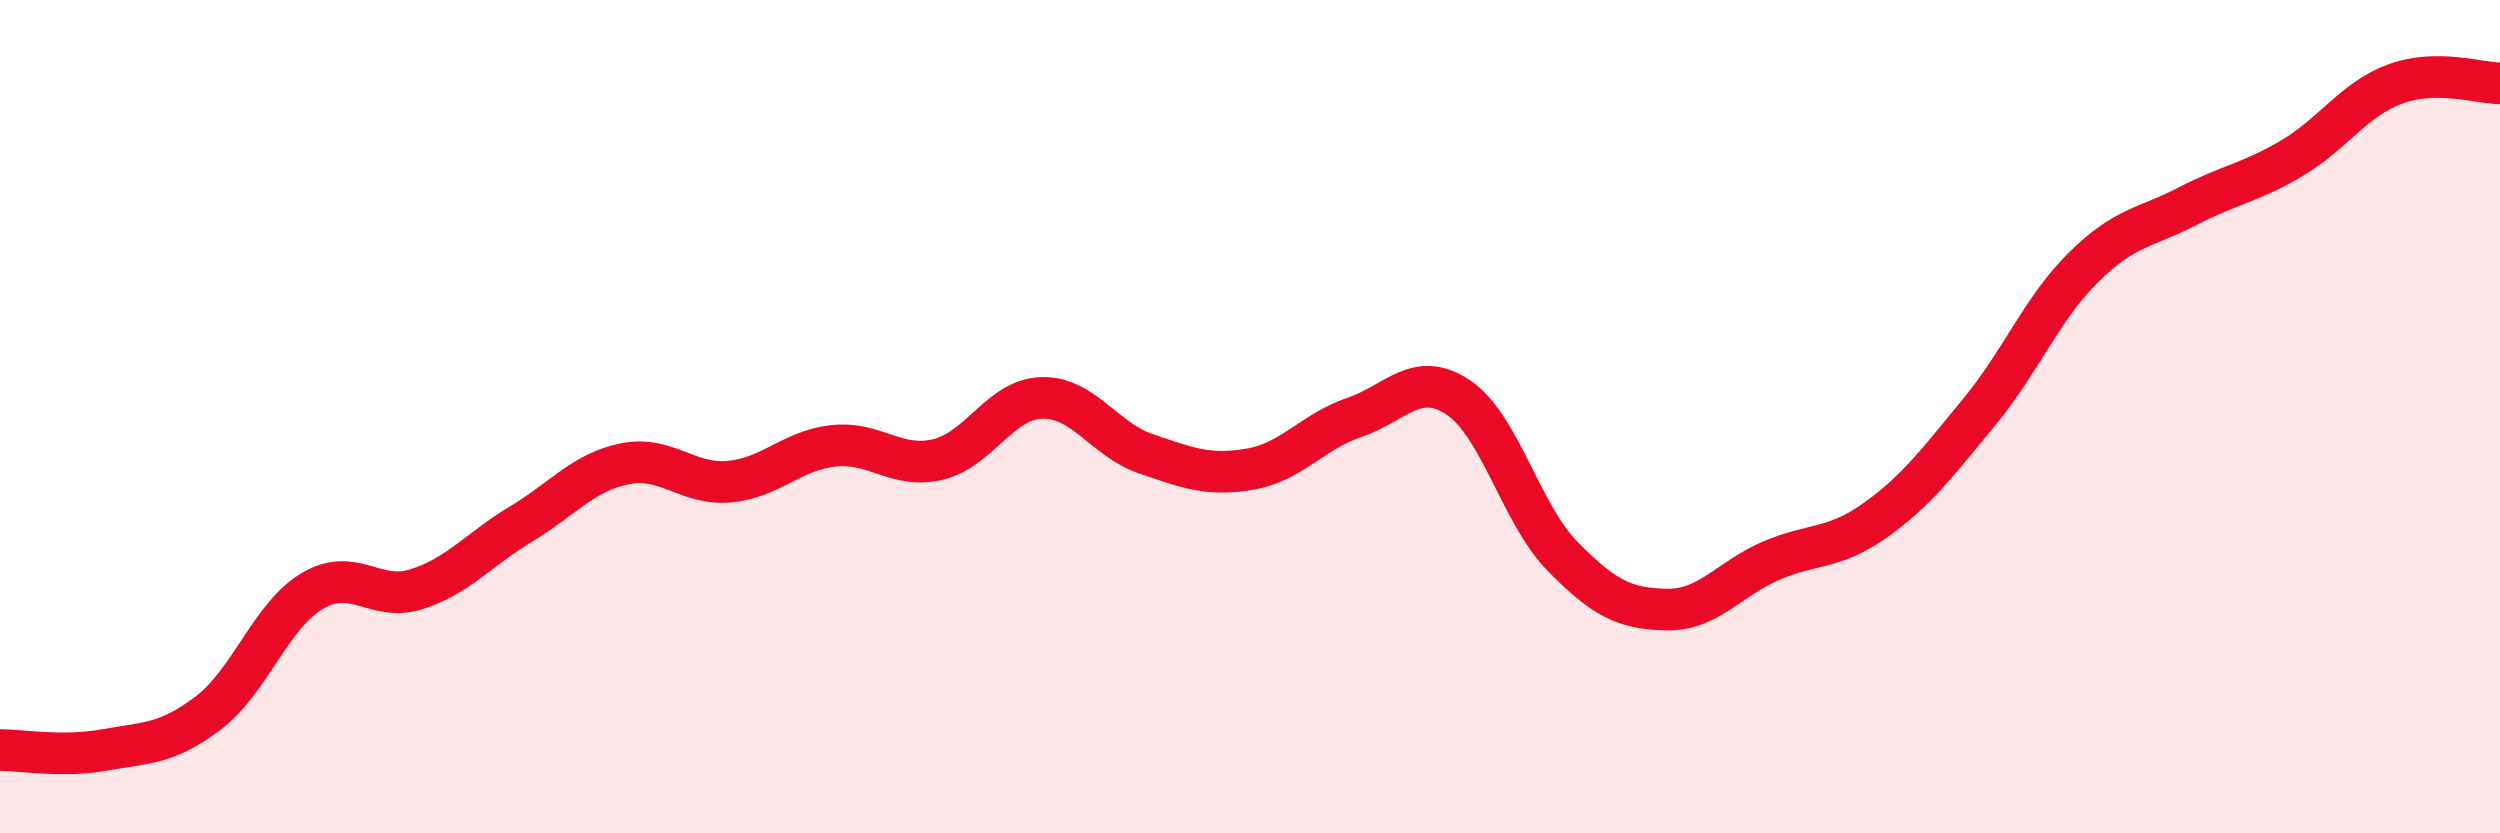 
    <svg width="60" height="20" viewBox="0 0 60 20" xmlns="http://www.w3.org/2000/svg">
      <path
        d="M 0,18 C 0.5,18 1.5,18.18 2.5,18 C 3.5,17.82 4,17.87 5,17.11 C 6,16.35 6.5,14.77 7.5,14.18 C 8.5,13.59 9,14.46 10,14.14 C 11,13.82 11.5,13.18 12.5,12.58 C 13.5,11.98 14,11.33 15,11.13 C 16,10.93 16.5,11.65 17.5,11.56 C 18.5,11.47 19,10.81 20,10.7 C 21,10.59 21.5,11.26 22.5,11.03 C 23.5,10.8 24,9.58 25,9.55 C 26,9.52 26.5,10.55 27.5,10.89 C 28.5,11.23 29,11.43 30,11.26 C 31,11.09 31.5,10.36 32.5,10.02 C 33.5,9.68 34,8.87 35,9.54 C 36,10.21 36.5,12.33 37.5,13.35 C 38.5,14.37 39,14.61 40,14.63 C 41,14.65 41.5,13.89 42.5,13.46 C 43.5,13.03 44,13.2 45,12.49 C 46,11.78 46.5,11.1 47.5,9.89 C 48.5,8.68 49,7.41 50,6.42 C 51,5.43 51.5,5.47 52.5,4.95 C 53.5,4.43 54,4.39 55,3.8 C 56,3.21 56.5,2.37 57.5,2.01 C 58.5,1.65 59.5,2 60,2L60 20L0 20Z"
        fill="#EB0A25"
        opacity="0.1"
        stroke-linecap="round"
        stroke-linejoin="round"
      />
      <path
        d="M 0,18 C 0.5,18 1.5,18.18 2.5,18 C 3.5,17.82 4,17.87 5,17.11 C 6,16.35 6.5,14.77 7.5,14.18 C 8.5,13.59 9,14.46 10,14.14 C 11,13.82 11.5,13.18 12.5,12.58 C 13.5,11.98 14,11.33 15,11.13 C 16,10.93 16.5,11.65 17.5,11.56 C 18.5,11.47 19,10.81 20,10.7 C 21,10.59 21.5,11.26 22.5,11.03 C 23.5,10.8 24,9.58 25,9.55 C 26,9.52 26.5,10.55 27.5,10.89 C 28.5,11.23 29,11.43 30,11.26 C 31,11.09 31.5,10.36 32.5,10.02 C 33.5,9.68 34,8.87 35,9.54 C 36,10.21 36.5,12.33 37.5,13.35 C 38.5,14.37 39,14.61 40,14.63 C 41,14.65 41.5,13.89 42.5,13.46 C 43.5,13.03 44,13.2 45,12.49 C 46,11.78 46.5,11.1 47.5,9.89 C 48.5,8.68 49,7.41 50,6.42 C 51,5.43 51.5,5.47 52.5,4.95 C 53.5,4.43 54,4.39 55,3.8 C 56,3.21 56.5,2.37 57.5,2.01 C 58.5,1.65 59.5,2 60,2"
        stroke="#EB0A25"
        stroke-width="1"
        fill="none"
        stroke-linecap="round"
        stroke-linejoin="round"
      />
    </svg>
  